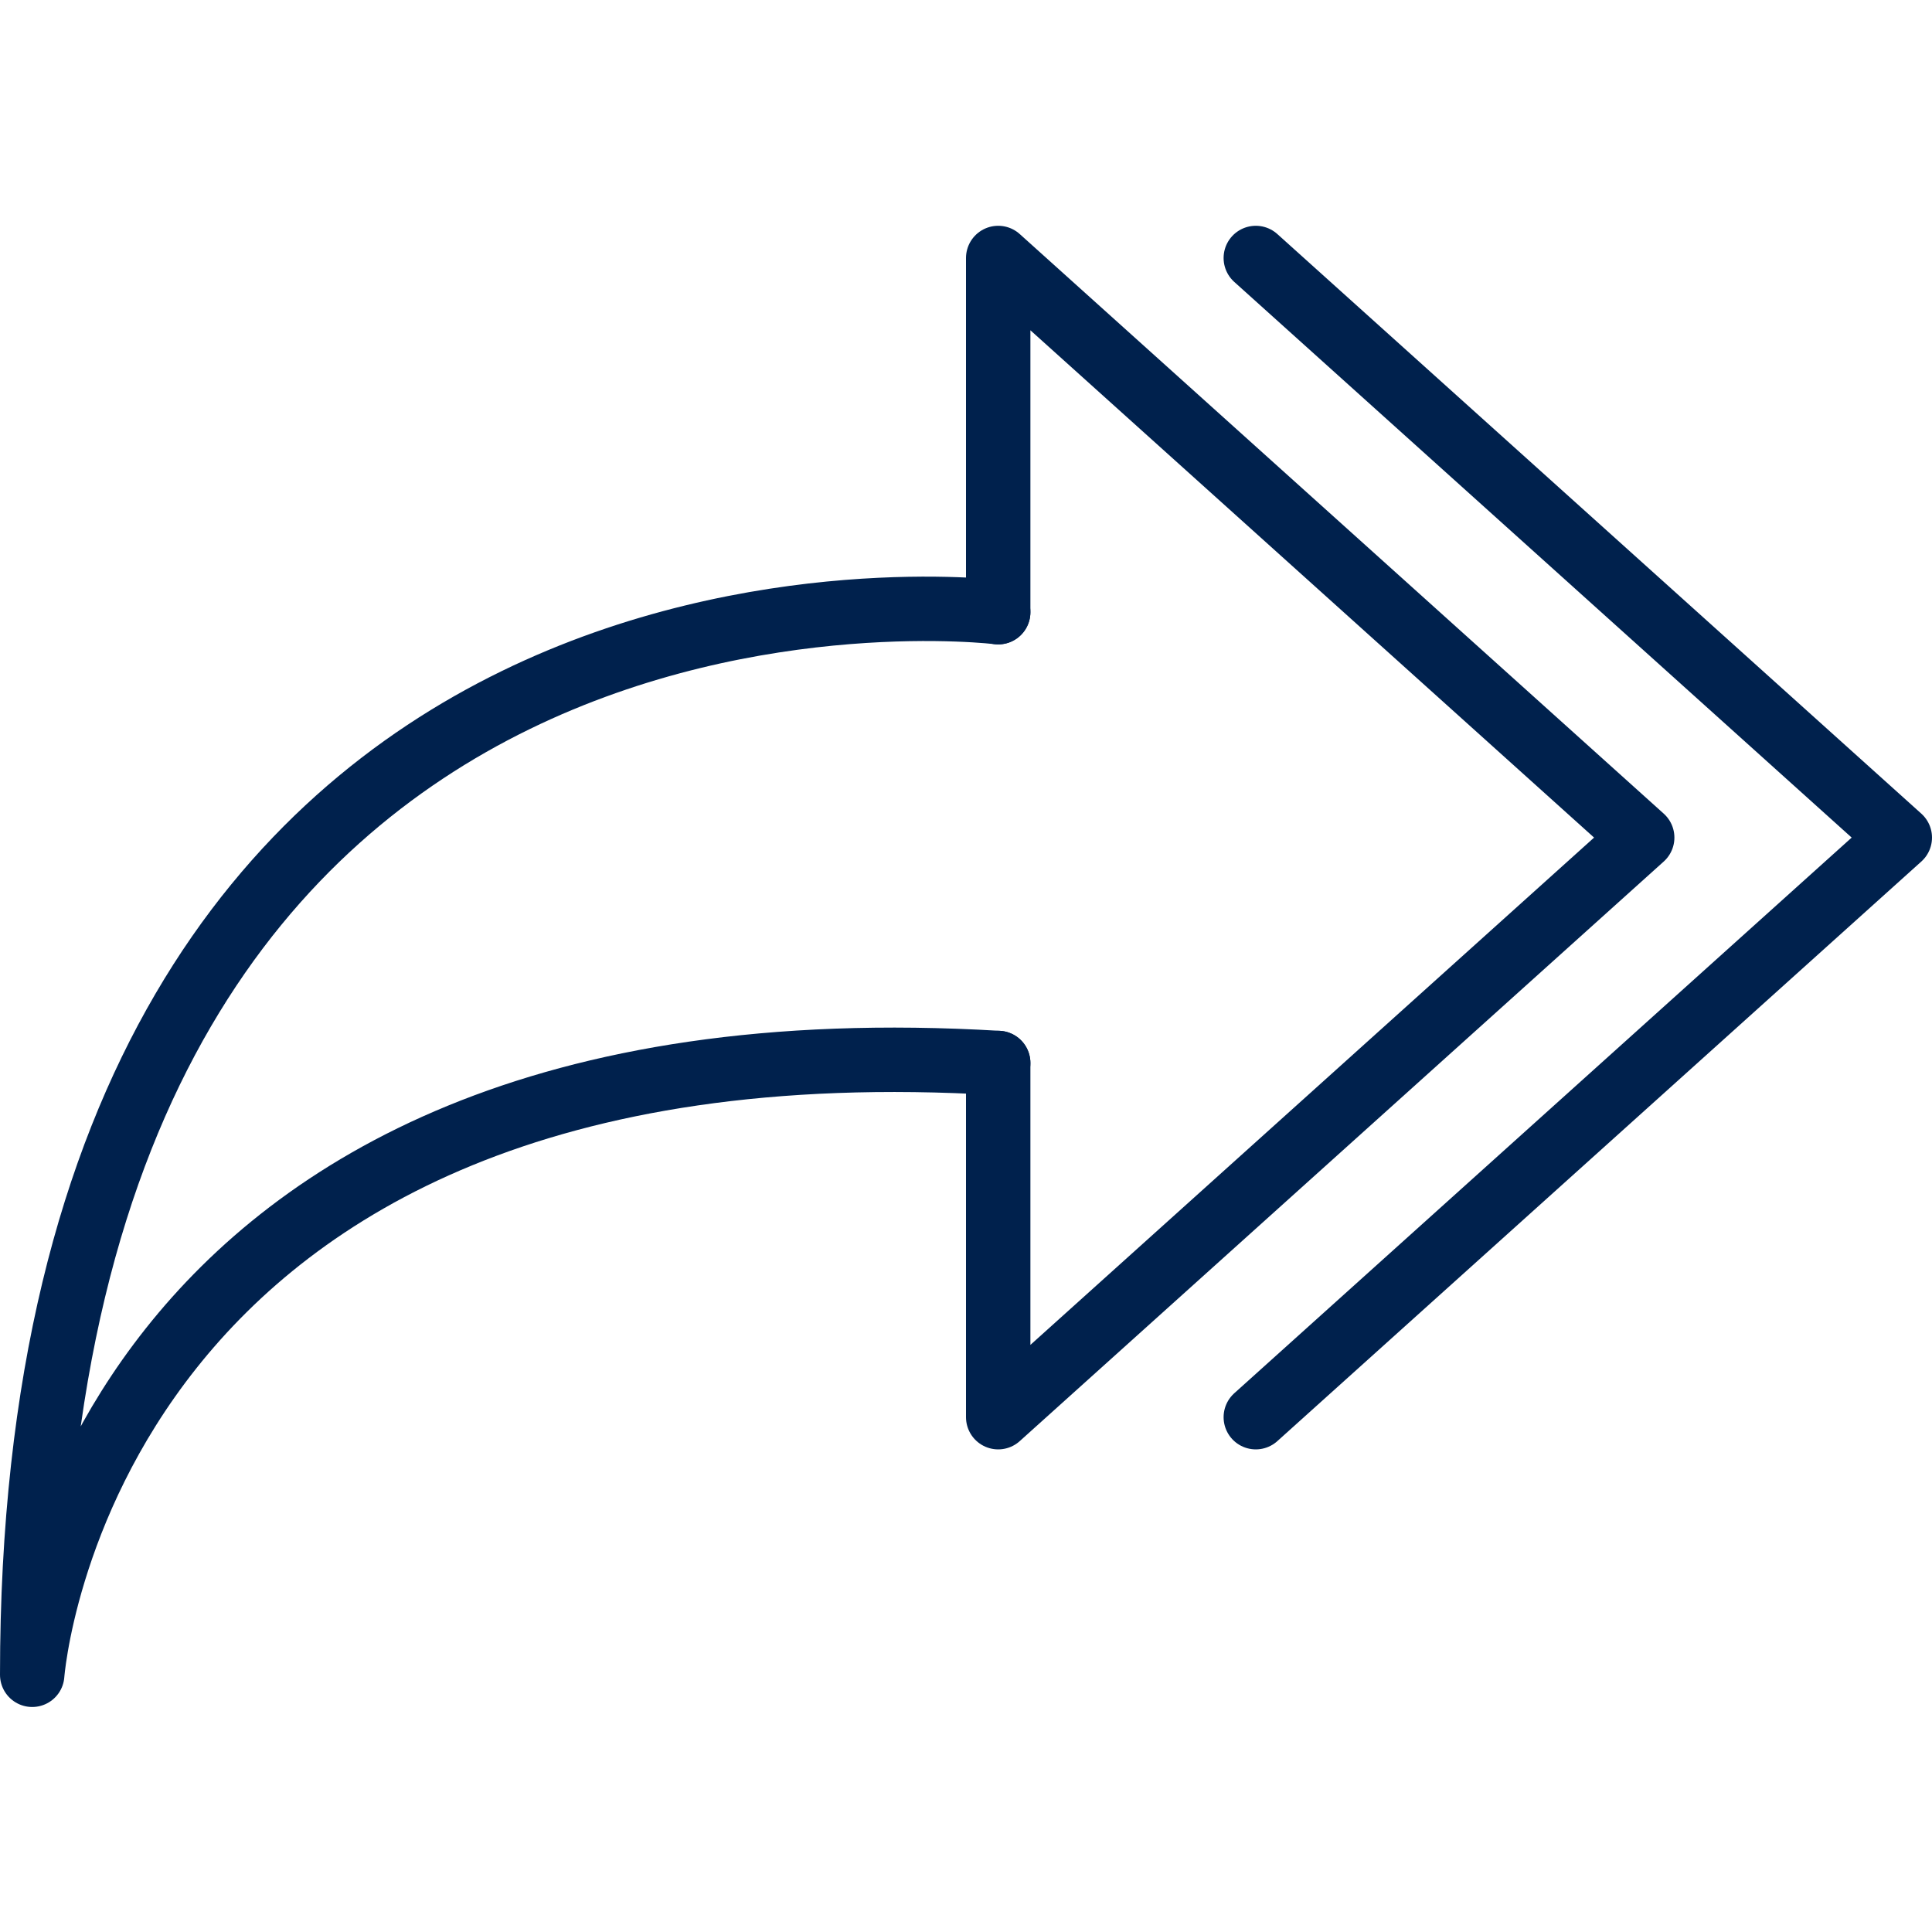 <?xml version="1.0" encoding="utf-8"?>
<!-- Generator: Adobe Illustrator 27.0.1, SVG Export Plug-In . SVG Version: 6.00 Build 0)  -->
<svg version="1.1" id="Layer_1" xmlns="http://www.w3.org/2000/svg" xmlns:xlink="http://www.w3.org/1999/xlink" x="0px" y="0px"
	 viewBox="0 0 60 60" style="enable-background:new 0 0 60 60;" xml:space="preserve">
<style type="text/css">
	.st0{fill:none;stroke:#00214D;stroke-width:2;stroke-linecap:round;stroke-linejoin:round;}
</style>
<g id="Group_17602" transform="translate(-6051 13400.412)">
	<path id="Path_31601" class="st0" d="M6082-13367.4v11l20-18l-20-18v11"/>
	<path id="Path_31602" class="st0" d="M6090-13356.4l20-18l-20-18"/>
	<path id="Path_31603" class="st0" d="M6082-13381.4c0,0-30-3.7-30,33c0,0,1.5-20.7,30-19"/>
</g>
</svg>

